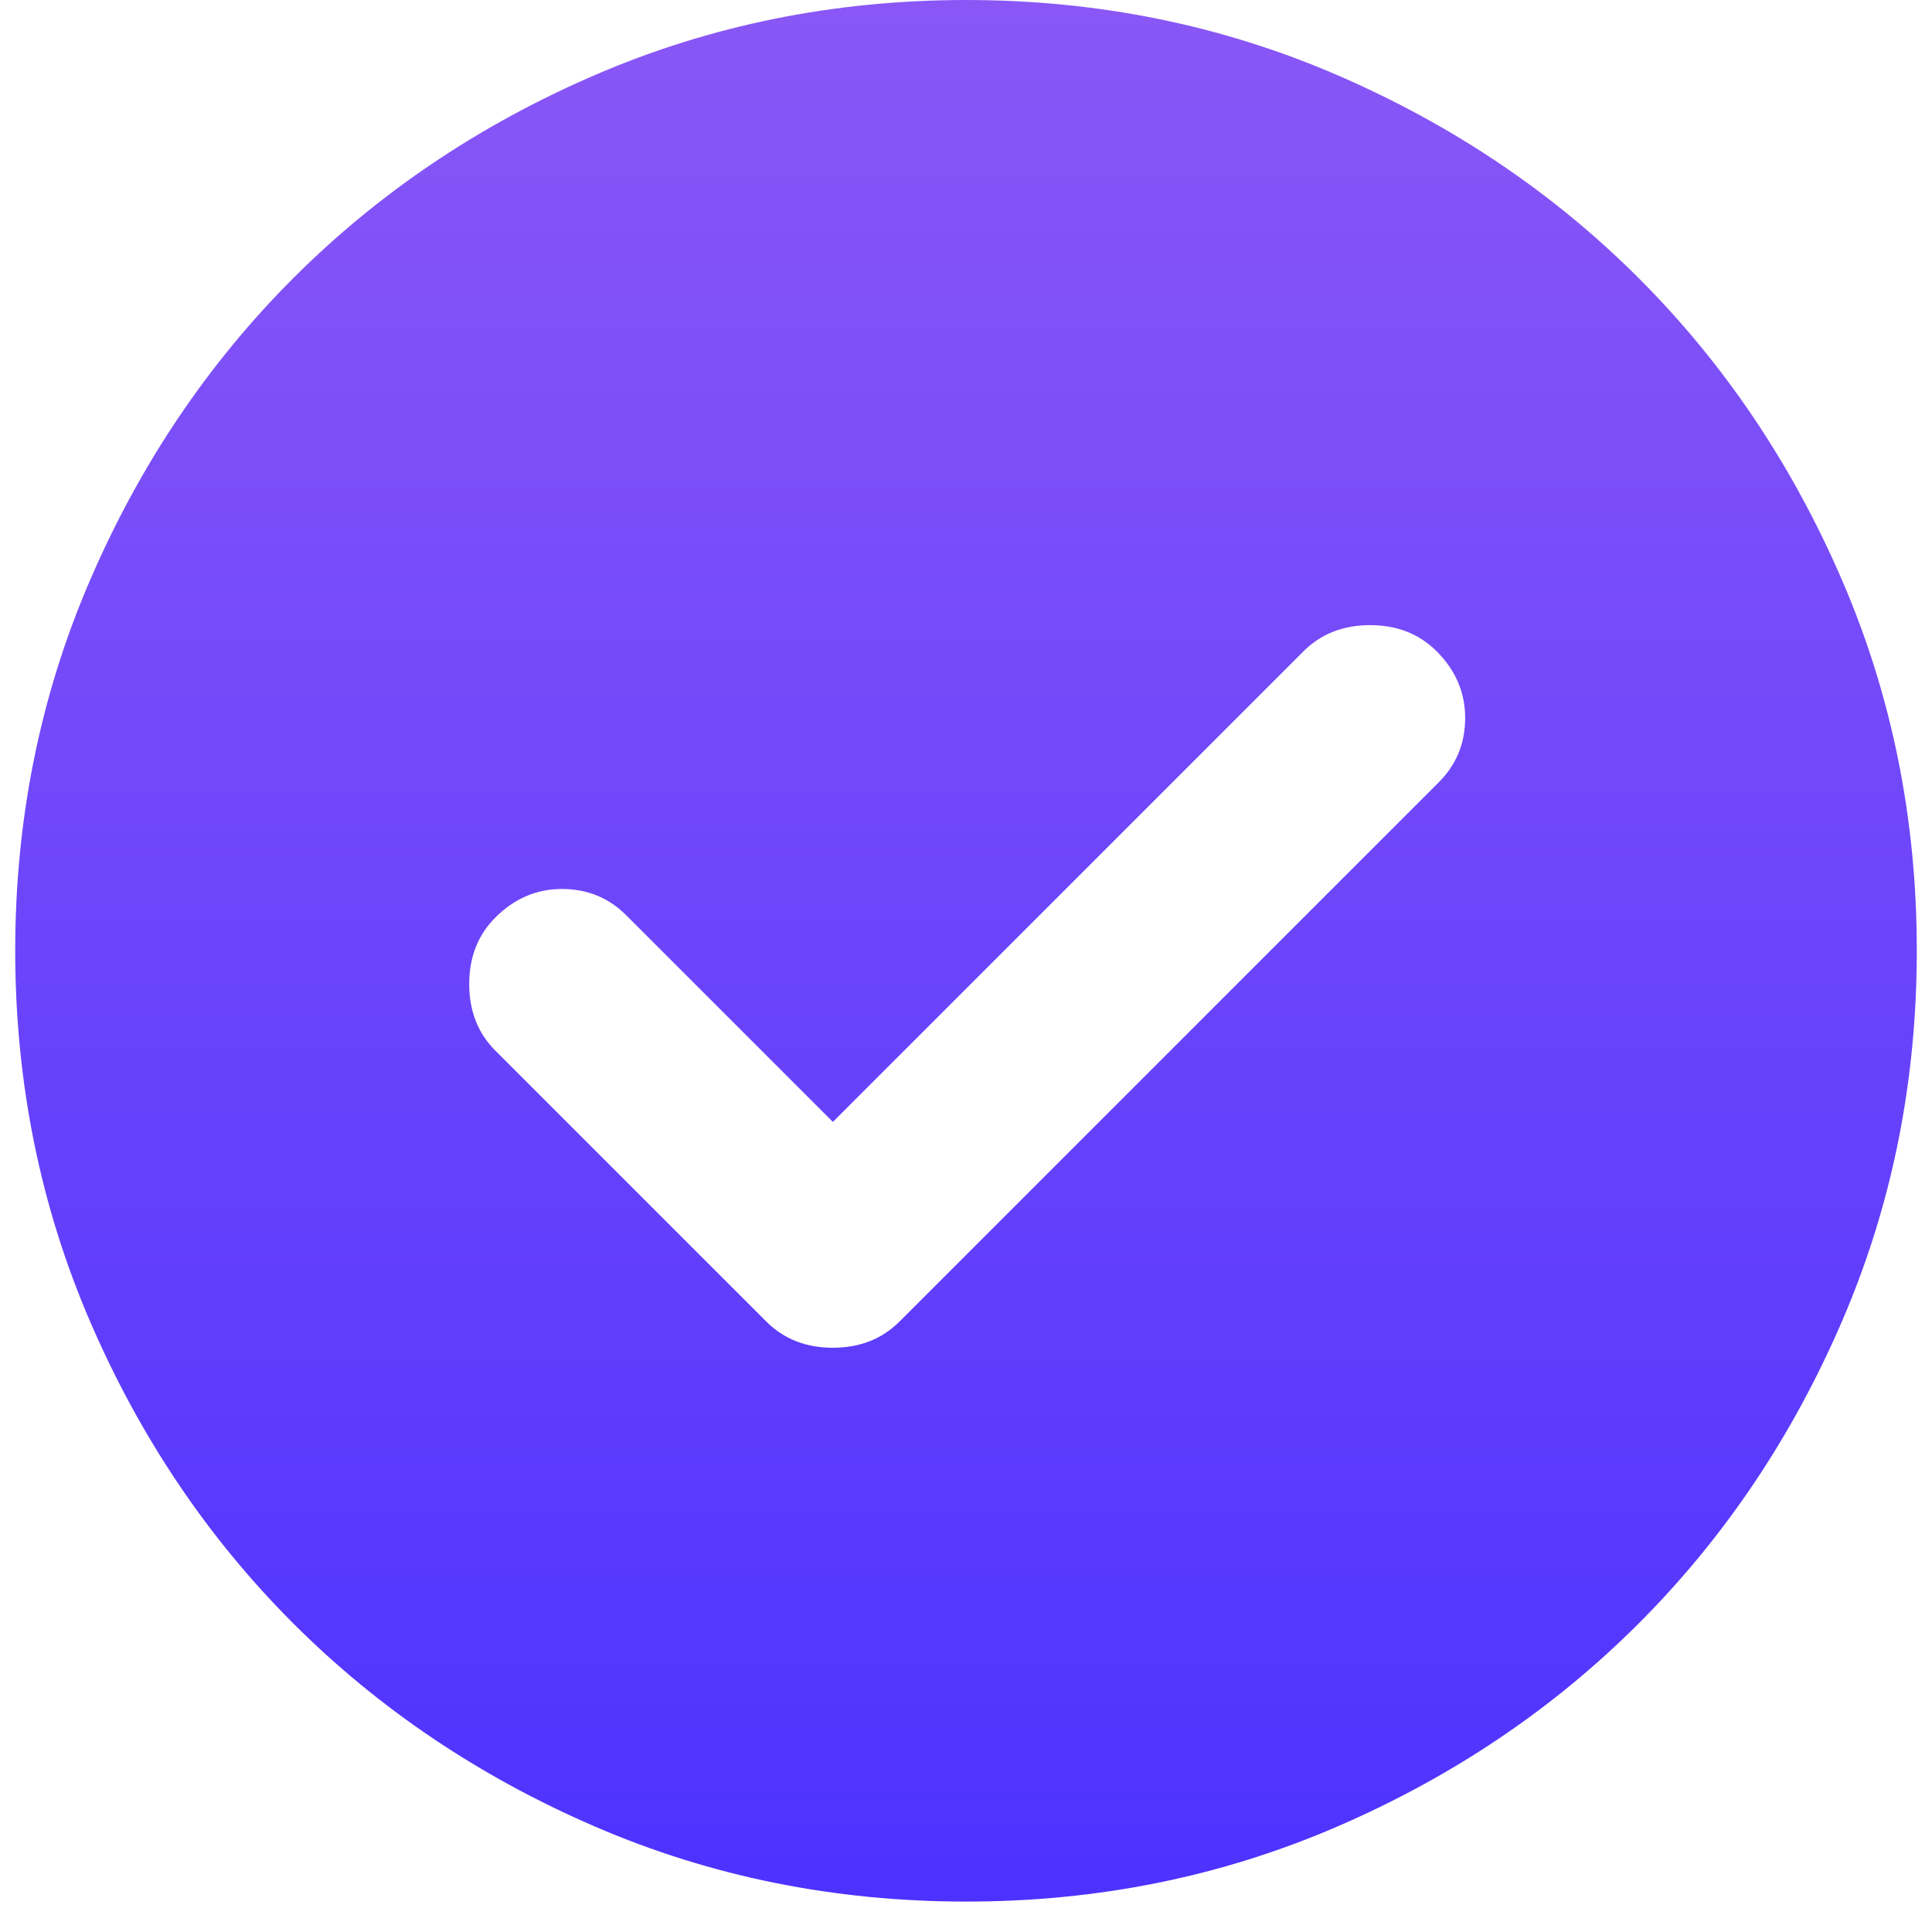 <svg xmlns="http://www.w3.org/2000/svg" width="508" height="508" viewBox="0 0 508 508" fill="none"><rect x="88" y="106" width="336" height="276" fill="white"></rect><g filter="url(#filter0_d_201_5)"><path d="M219 295L164.625 240.625C160.042 236.042 154.417 233.75 147.75 233.75C141.083 233.75 135.25 236.25 130.25 241.25C125.667 245.833 123.375 251.667 123.375 258.75C123.375 265.833 125.667 271.667 130.25 276.25L201.5 347.5C206.083 352.083 211.917 354.375 219 354.375C226.083 354.375 231.917 352.083 236.5 347.5L378.375 205.625C382.958 201.042 385.25 195.417 385.25 188.75C385.25 182.083 382.75 176.25 377.75 171.25C373.167 166.667 367.333 164.375 360.25 164.375C353.167 164.375 347.333 166.667 342.75 171.25L219 295ZM254 500C219.417 500 186.917 493.433 156.5 480.3C126.083 467.167 99.625 449.358 77.125 426.875C54.625 404.375 36.817 377.917 23.7 347.5C10.583 317.083 4.017 284.583 4 250C4 215.417 10.567 182.917 23.7 152.5C36.833 122.083 54.642 95.625 77.125 73.125C99.625 50.625 126.083 32.817 156.5 19.7C186.917 6.583 219.417 0.017 254 0C288.583 0 321.083 6.567 351.5 19.7C381.917 32.833 408.375 50.642 430.875 73.125C453.375 95.625 471.192 122.083 484.325 152.5C497.458 182.917 504.017 215.417 504 250C504 284.583 497.433 317.083 484.3 347.5C471.167 377.917 453.358 404.375 430.875 426.875C408.375 449.375 381.917 467.192 351.5 480.325C321.083 493.458 288.583 500.017 254 500Z" fill="url(#paint0_linear_201_5)"></path></g><defs><filter id="filter0_d_201_5" x="0" y="0" width="508" height="508" filterUnits="userSpaceOnUse" color-interpolation-filters="sRGB"><feGaussianBlur stdDeviation="2"></feGaussianBlur></filter><linearGradient id="paint0_linear_201_5" x1="254" y1="0" x2="254" y2="500" gradientUnits="userSpaceOnUse"><stop stop-color="#8A57F6"></stop><stop offset="1" stop-color="#4D32FF"></stop></linearGradient></defs></svg>